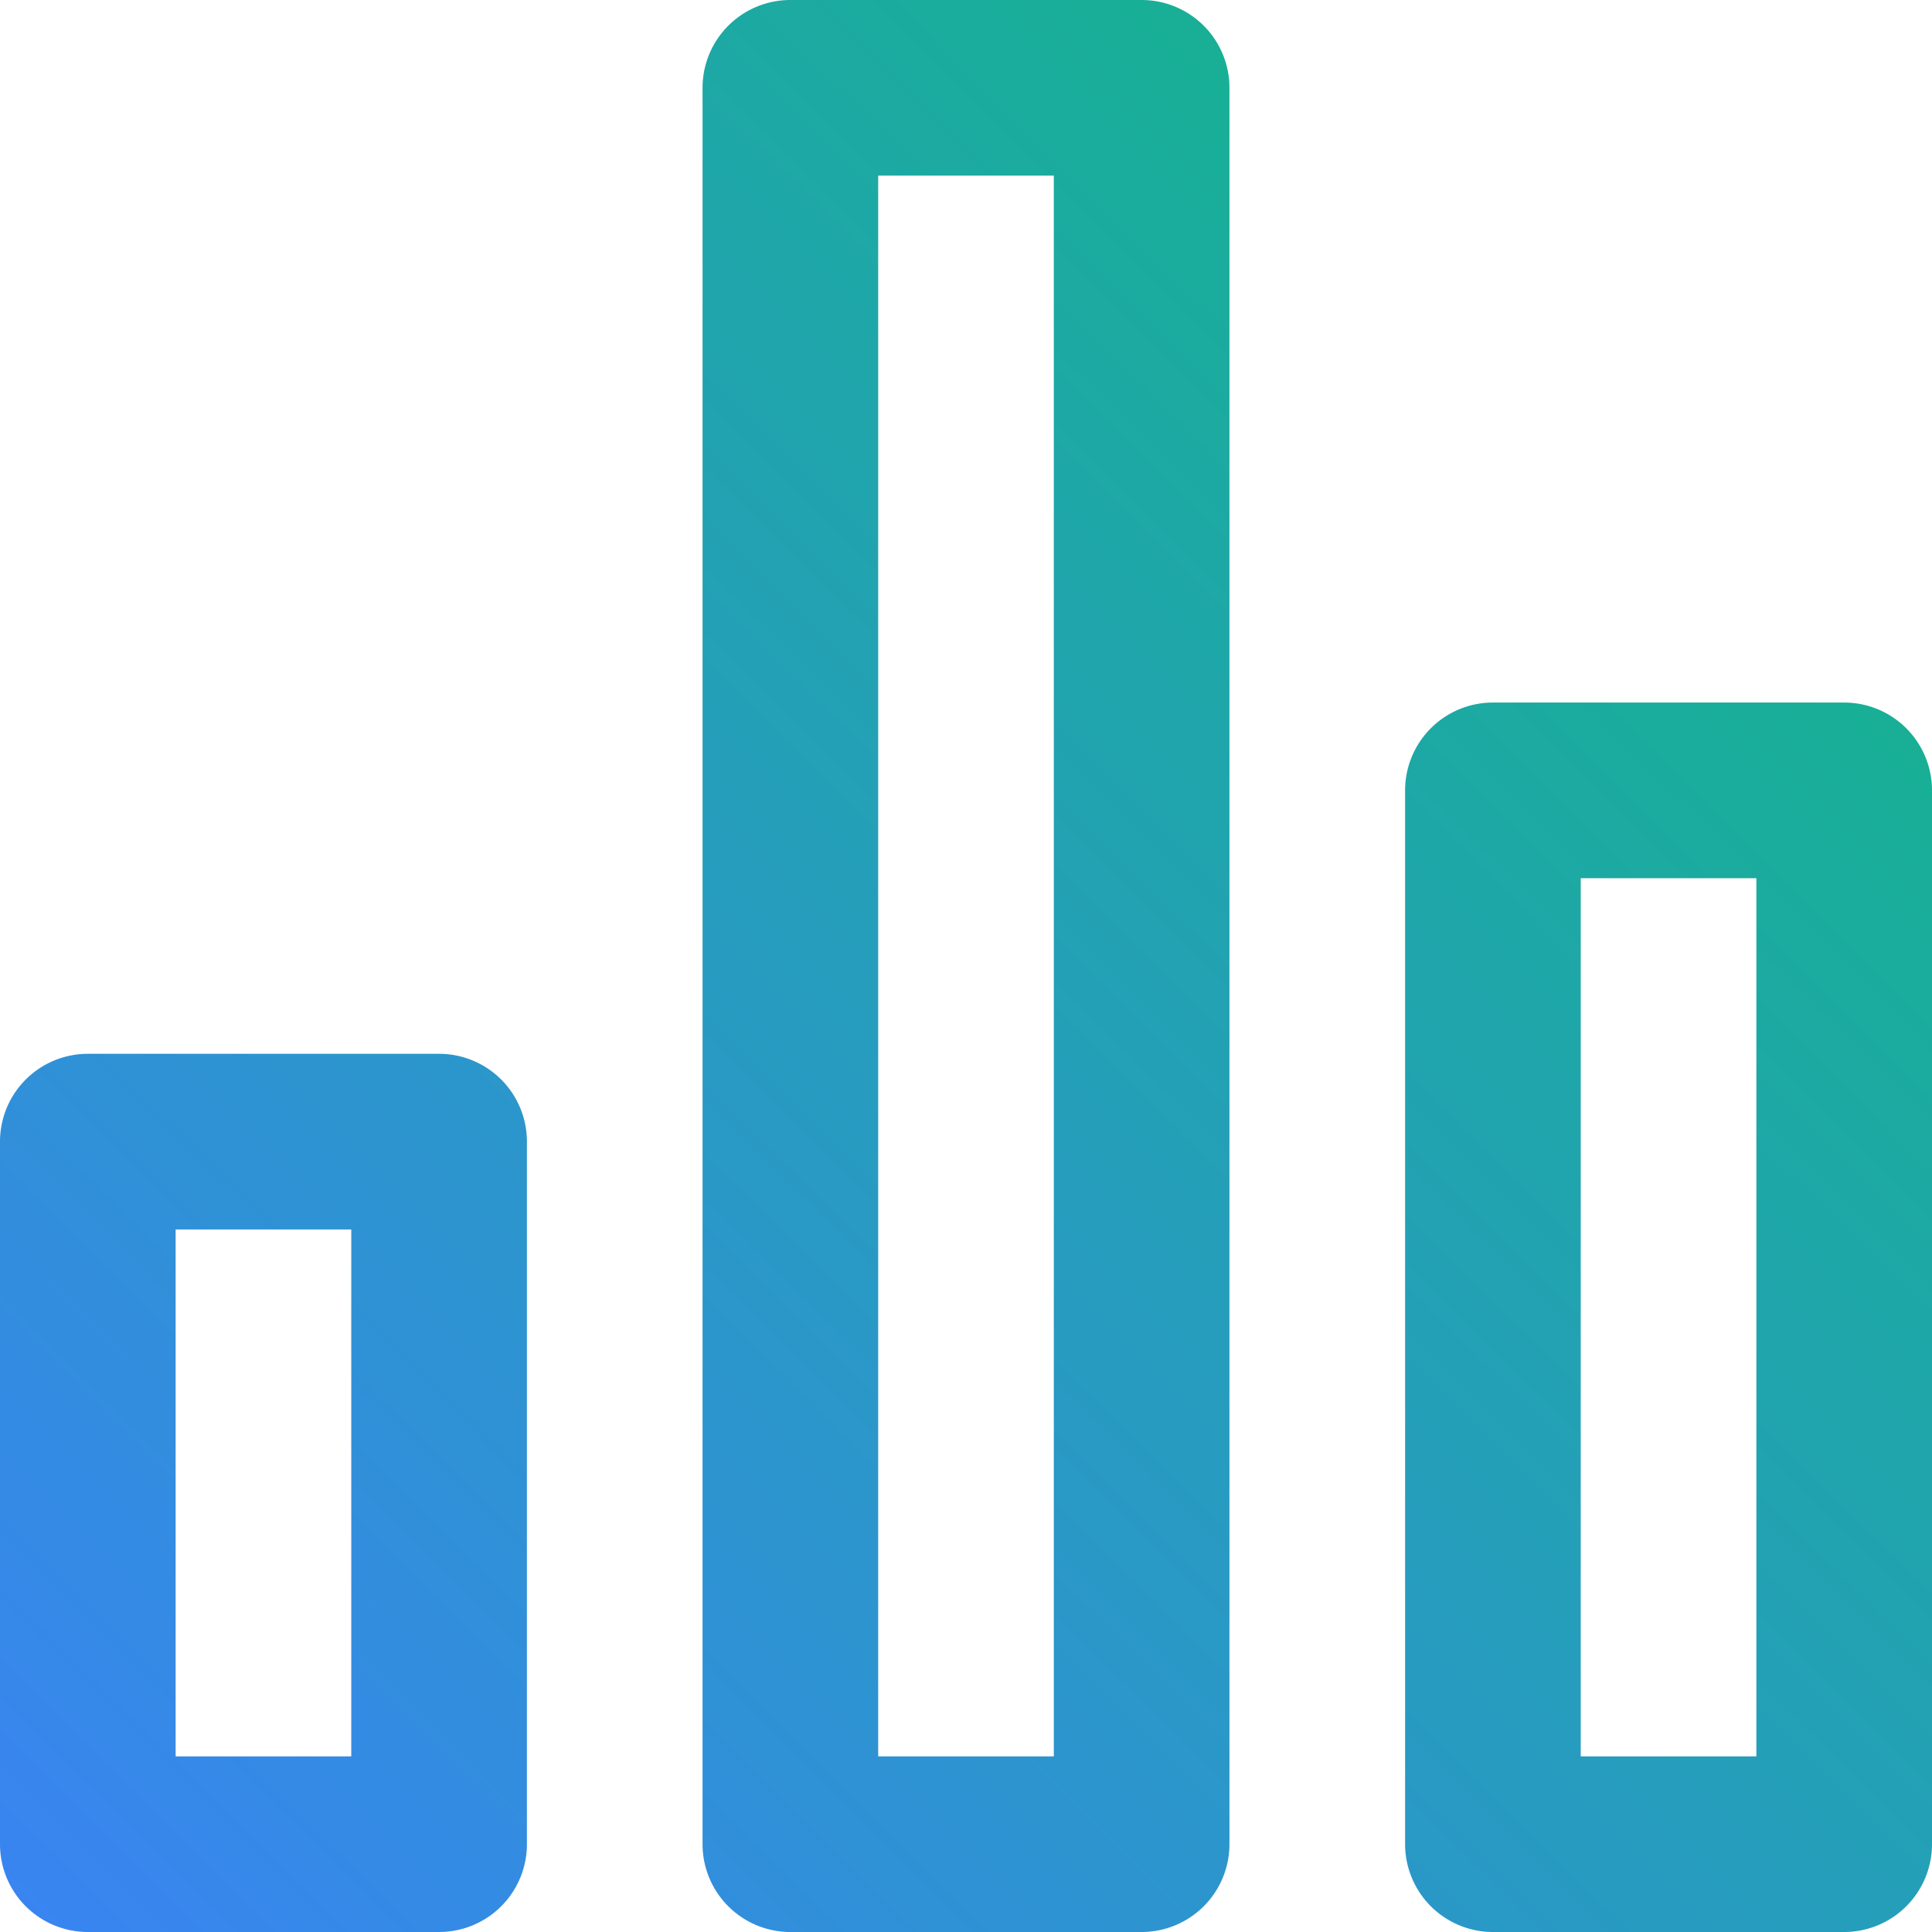 <svg xmlns="http://www.w3.org/2000/svg" xmlns:xlink="http://www.w3.org/1999/xlink" width="86" height="86" viewBox="0 0 86 86">
  <defs>
    <linearGradient id="linear-gradient" x1="1" y1="0.045" x2="0" y2="1.051" gradientUnits="objectBoundingBox">
      <stop offset="0" stop-color="#10b981"/>
      <stop offset="1" stop-color="#3b82f6"/>
    </linearGradient>
    <clipPath id="clip-path">
      <rect id="Rectangle_103" data-name="Rectangle 103" width="86" height="86" transform="translate(208 1060)" fill="url(#linear-gradient)"/>
    </clipPath>
  </defs>
  <g id="icon-stats-gradient" transform="translate(-208 -1060)" clip-path="url(#clip-path)">
    <path id="graph-bar" d="M23.455,50.818H7.818a3.909,3.909,0,0,0-3.909,3.909V86a3.909,3.909,0,0,0,3.909,3.909H23.455A3.909,3.909,0,0,0,27.364,86V54.727A3.909,3.909,0,0,0,23.455,50.818ZM19.545,82.091H11.727V58.636h7.818ZM86,35.182H70.364a3.909,3.909,0,0,0-3.909,3.909V86a3.909,3.909,0,0,0,3.909,3.909H86A3.909,3.909,0,0,0,89.909,86V39.091A3.909,3.909,0,0,0,86,35.182ZM82.091,82.091H74.273V43h7.818ZM54.727,3.909H39.091a3.909,3.909,0,0,0-3.909,3.909V86a3.909,3.909,0,0,0,3.909,3.909H54.727A3.909,3.909,0,0,0,58.636,86V7.818A3.909,3.909,0,0,0,54.727,3.909ZM50.818,82.091H43V11.727h7.818Z" transform="translate(204.091 1056.091)" fill="url(#linear-gradient)"/>
  </g>
</svg>
